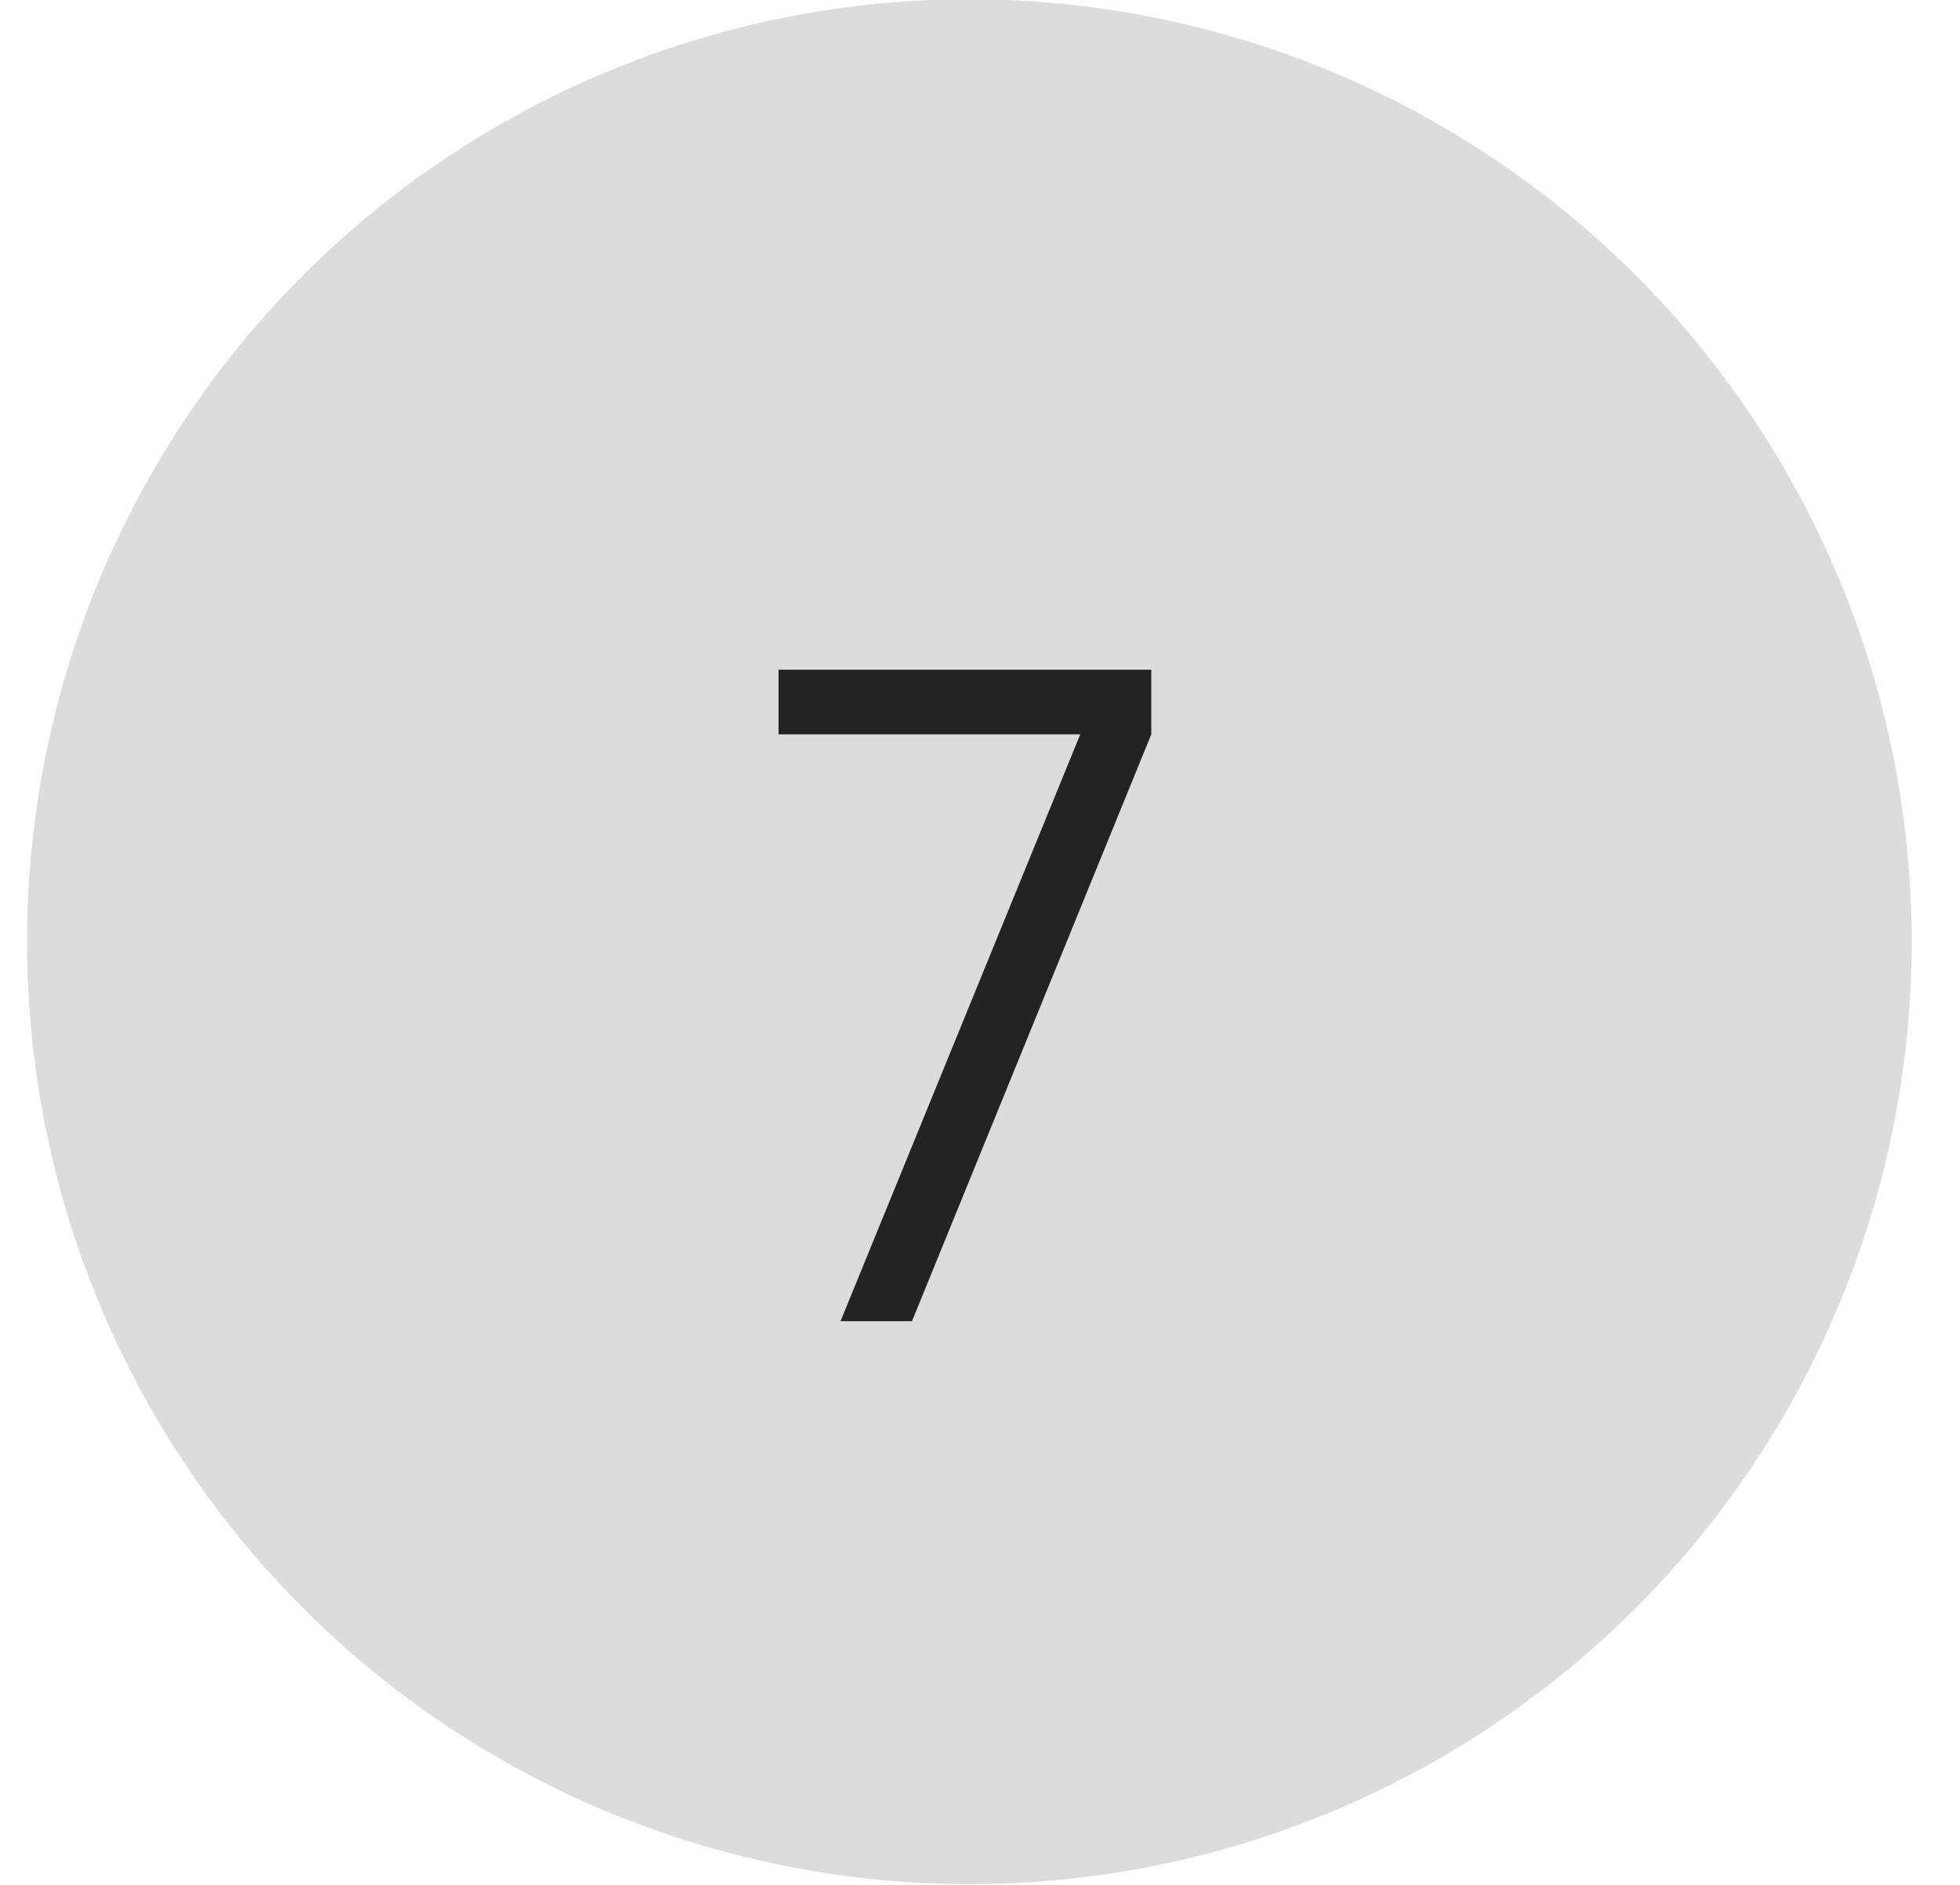 <?xml version="1.0" encoding="UTF-8"?> <svg xmlns="http://www.w3.org/2000/svg" width="26" height="25" viewBox="0 0 26 25" fill="none"><circle cx="12.859" cy="12.49" r="12.5" fill="#DCDCDC"></circle><path d="M11.15 17.523L14.33 9.74H10.328V8.882H15.272V9.74L12.098 17.523H11.15Z" fill="#232323"></path></svg> 